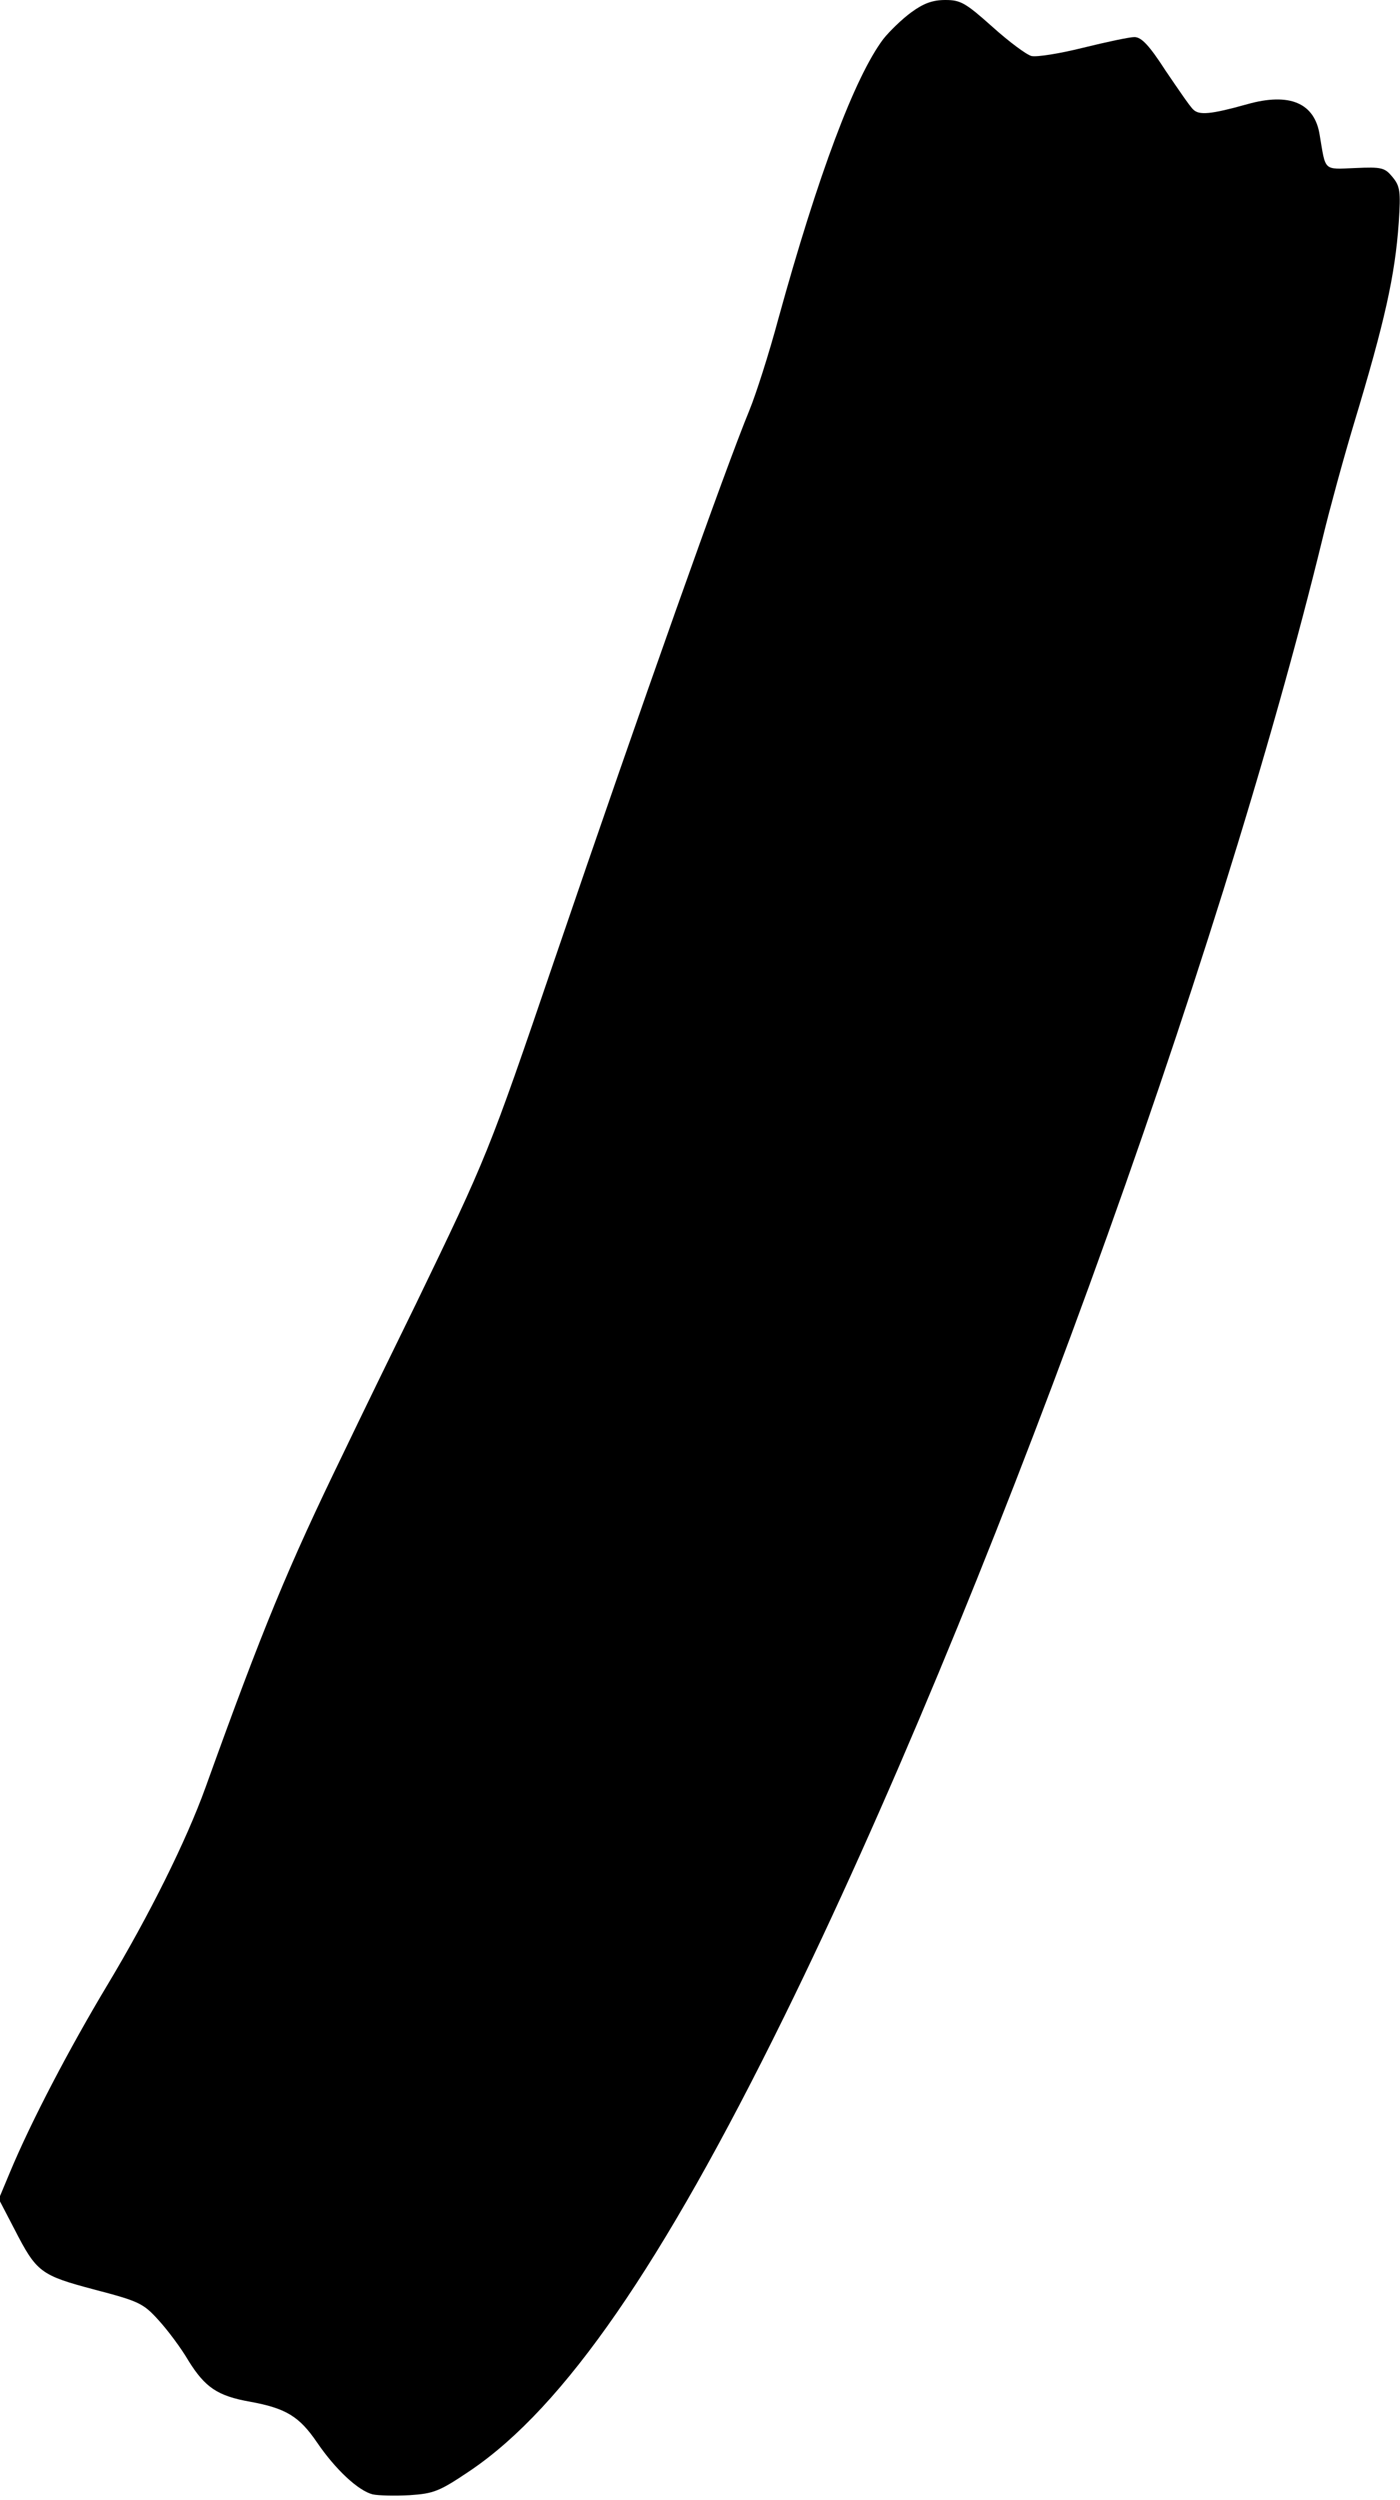 <?xml version="1.0" encoding="UTF-8" standalone="yes"?>
<svg version="1.0" xmlns="http://www.w3.org/2000/svg" width="340" height="607" viewBox="0 0 340 607" preserveAspectRatio="xMidYMid meet">
  <g transform="translate(0,607) scale(0.1,-0.1)" fill="#000000" stroke="none">
    <path d="M2213 6040 c-22 -16 -53 -46 -68 -65 -69 -92 -158 -328 -255 -680
-22 -82 -54 -182 -70 -221 -59 -143 -260 -709 -475 -1339 -158 -464 -163 -475
-335 -831 -51 -104 -131 -268 -177 -364 -134 -276 -194 -421 -334 -810 -47
-130 -136 -309 -238 -479 -93 -155 -185 -331 -236 -453 l-28 -67 38 -73 c54
-105 63 -112 195 -147 107 -28 118 -33 155 -74 22 -24 55 -68 73 -99 40 -64
70 -85 149 -99 88 -16 120 -36 163 -99 45 -66 100 -117 135 -126 14 -3 54 -4
90 -2 59 4 72 9 149 61 226 154 463 496 761 1102 485 986 1055 2551 1309 3596
14 58 47 180 74 270 75 248 100 360 109 489 5 76 3 88 -15 110 -19 23 -26 25
-91 22 -78 -3 -71 -9 -86 80 -12 78 -73 104 -176 75 -89 -25 -117 -27 -131
-13 -8 7 -37 50 -67 94 -40 62 -59 82 -76 82 -12 0 -68 -12 -125 -26 -56 -14
-112 -23 -125 -20 -12 3 -55 35 -95 71 -65 58 -77 65 -114 65 -31 0 -53 -8
-83 -30z"/>
  </g>
</svg>